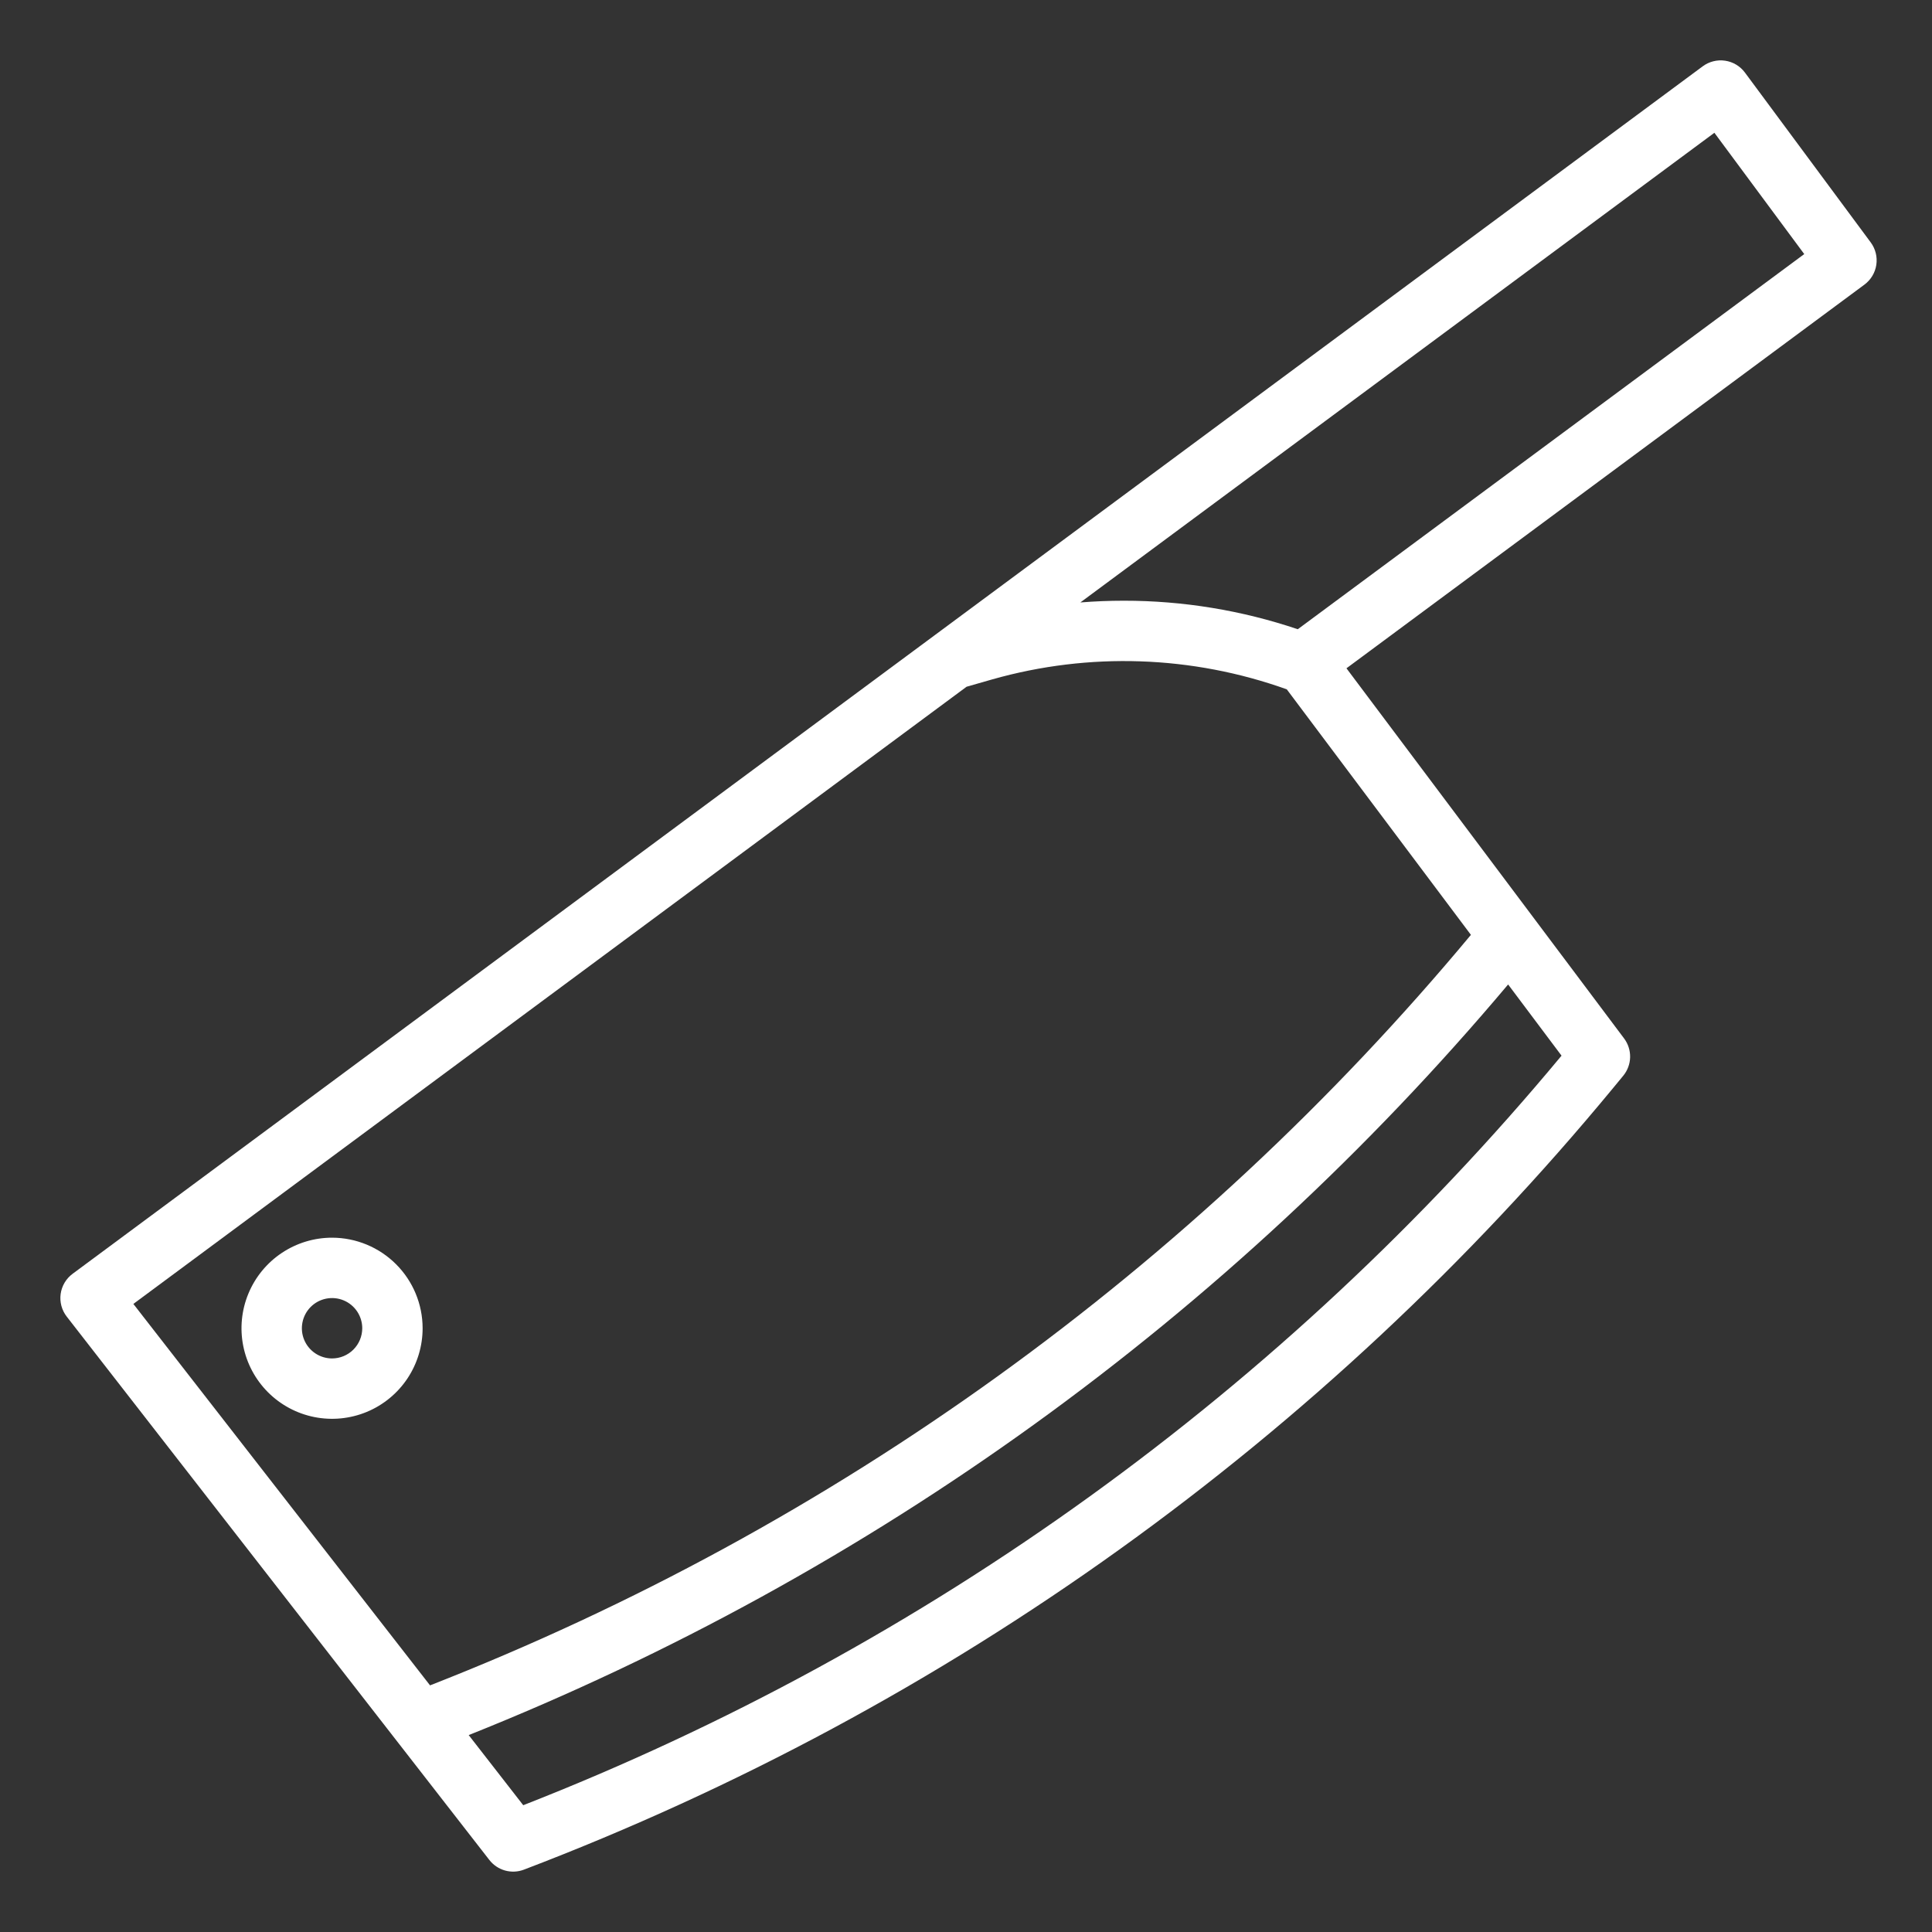 <svg width="110" height="110" viewBox="0 0 110 110" fill="none" xmlns="http://www.w3.org/2000/svg">
<rect x="0" y="0" width="110" height="110" fill="#333333" stroke="none"/>
<path d="M106.511 13.801L99.35 4.133C99.079 3.767 98.673 3.523 98.222 3.456C97.771 3.389 97.312 3.504 96.946 3.775L4.133 72.525C3.949 72.662 3.794 72.833 3.677 73.031C3.561 73.228 3.484 73.446 3.453 73.673C3.422 73.9 3.437 74.131 3.496 74.352C3.556 74.573 3.659 74.781 3.8 74.962L27.862 105.899C28.088 106.189 28.401 106.4 28.755 106.499C29.11 106.598 29.486 106.581 29.83 106.45C54.013 97.234 75.387 81.894 91.857 61.932L92.42 61.249C92.665 60.952 92.803 60.581 92.812 60.196C92.821 59.81 92.7 59.433 92.469 59.125L76.662 38.05L106.153 16.205C106.519 15.934 106.763 15.528 106.83 15.077C106.897 14.626 106.782 14.167 106.511 13.801H106.511ZM29.791 102.781L26.686 98.789C49.632 89.633 69.96 74.953 85.866 56.051L88.907 60.105C73.129 79.102 52.79 93.785 29.792 102.781L29.791 102.781ZM83.748 53.227C67.918 72.246 47.53 86.946 24.485 95.958L7.593 74.24L55.033 39.1L56.5 38.68C62.011 37.118 67.872 37.317 73.264 39.248L83.748 53.227ZM73.89 35.826C70.699 34.749 67.353 34.2 63.984 34.202C63.159 34.202 62.335 34.235 61.511 34.301L97.61 7.56L102.726 14.466L73.89 35.826Z" fill="white"/>
<path d="M18.906 70.469C17.886 70.469 16.89 70.771 16.042 71.338C15.194 71.904 14.533 72.71 14.143 73.652C13.752 74.594 13.65 75.631 13.849 76.631C14.048 77.631 14.539 78.55 15.26 79.271C15.981 79.992 16.9 80.483 17.9 80.682C18.901 80.881 19.937 80.779 20.88 80.389C21.822 79.999 22.627 79.338 23.194 78.49C23.76 77.642 24.062 76.645 24.062 75.625C24.061 74.258 23.517 72.947 22.551 71.981C21.584 71.014 20.273 70.47 18.906 70.469ZM18.906 77.344C18.566 77.344 18.234 77.243 17.951 77.054C17.669 76.865 17.448 76.597 17.318 76.283C17.188 75.969 17.154 75.623 17.221 75.29C17.287 74.956 17.451 74.65 17.691 74.41C17.931 74.169 18.238 74.006 18.571 73.939C18.904 73.873 19.25 73.907 19.564 74.037C19.878 74.167 20.146 74.388 20.335 74.67C20.524 74.953 20.625 75.285 20.625 75.625C20.624 76.081 20.443 76.517 20.121 76.84C19.799 77.162 19.362 77.343 18.906 77.344Z" fill="white"/>
</svg>
